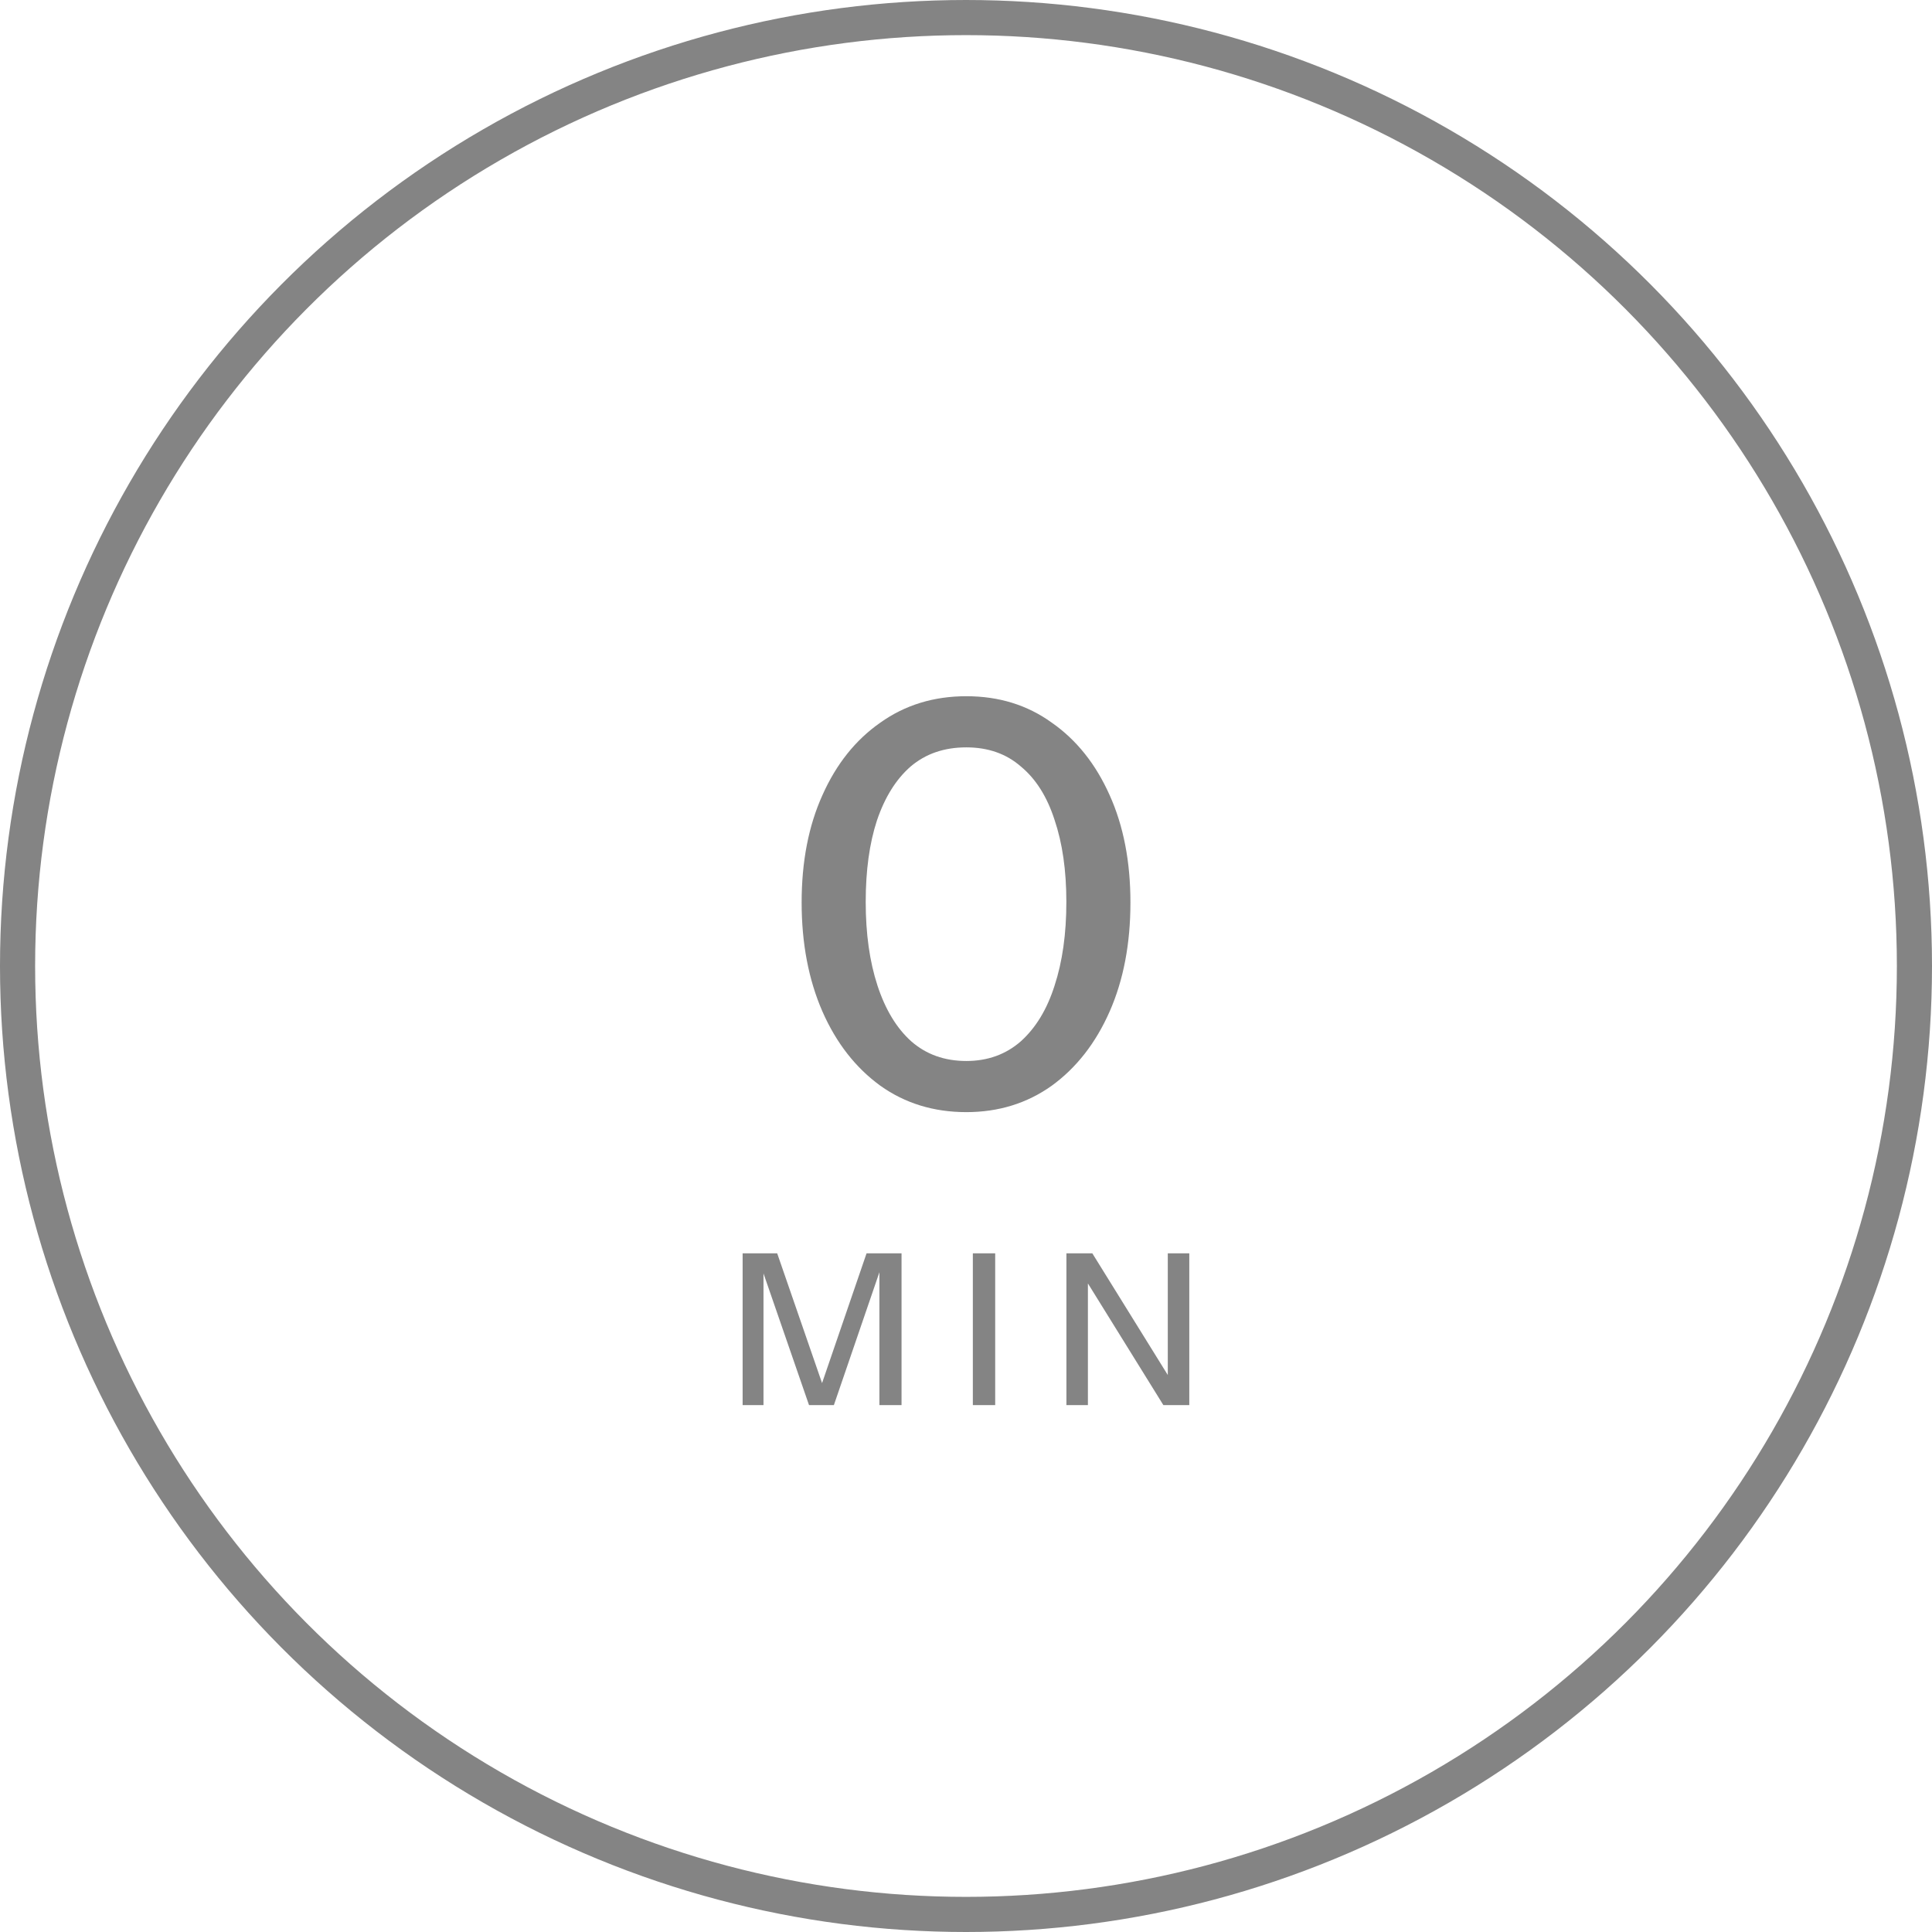 <svg xmlns="http://www.w3.org/2000/svg" fill="none" viewBox="0 0 110 110" height="110" width="110">
<path fill="#848484" d="M42.282 80V71.36H44.25L47.13 79.688H46.482L49.338 71.36H51.33V80H50.07V71.876H50.262L47.478 80H46.062L43.278 71.948H43.47V80H42.282ZM55.39 80V71.36H56.662V80H55.39ZM60.717 80V71.36H62.193L66.777 78.752L66.489 78.812V71.36H67.713V80H66.237L61.653 72.608L61.941 72.548V80H60.717Z"></path>
<path fill="#848484" d="M55.018 63.32C53.162 63.32 51.53 62.819 50.122 61.816C48.714 60.792 47.615 59.384 46.826 57.592C46.036 55.779 45.642 53.709 45.642 51.384C45.642 49.059 46.036 47.021 46.826 45.272C47.615 43.501 48.714 42.125 50.122 41.144C51.53 40.141 53.162 39.64 55.018 39.64C56.874 39.64 58.495 40.141 59.882 41.144C61.29 42.125 62.388 43.501 63.178 45.272C63.967 47.021 64.362 49.059 64.362 51.384C64.362 53.731 63.967 55.8 63.178 57.592C62.388 59.384 61.29 60.792 59.882 61.816C58.474 62.819 56.852 63.32 55.018 63.32ZM55.018 60.408C56.234 60.408 57.268 60.035 58.122 59.288C58.975 58.52 59.615 57.464 60.042 56.12C60.49 54.755 60.714 53.165 60.714 51.352C60.714 49.56 60.49 48.003 60.042 46.68C59.615 45.357 58.975 44.344 58.122 43.64C57.29 42.915 56.255 42.552 55.018 42.552C53.759 42.552 52.703 42.915 51.85 43.64C51.018 44.365 50.378 45.389 49.93 46.712C49.503 48.013 49.29 49.56 49.29 51.352C49.29 53.165 49.514 54.755 49.962 56.12C50.41 57.485 51.05 58.541 51.882 59.288C52.735 60.035 53.78 60.408 55.018 60.408Z"></path>
<circle stroke-width="2" stroke="#848484" r="54" cy="55" cx="55"></circle>
</svg>
